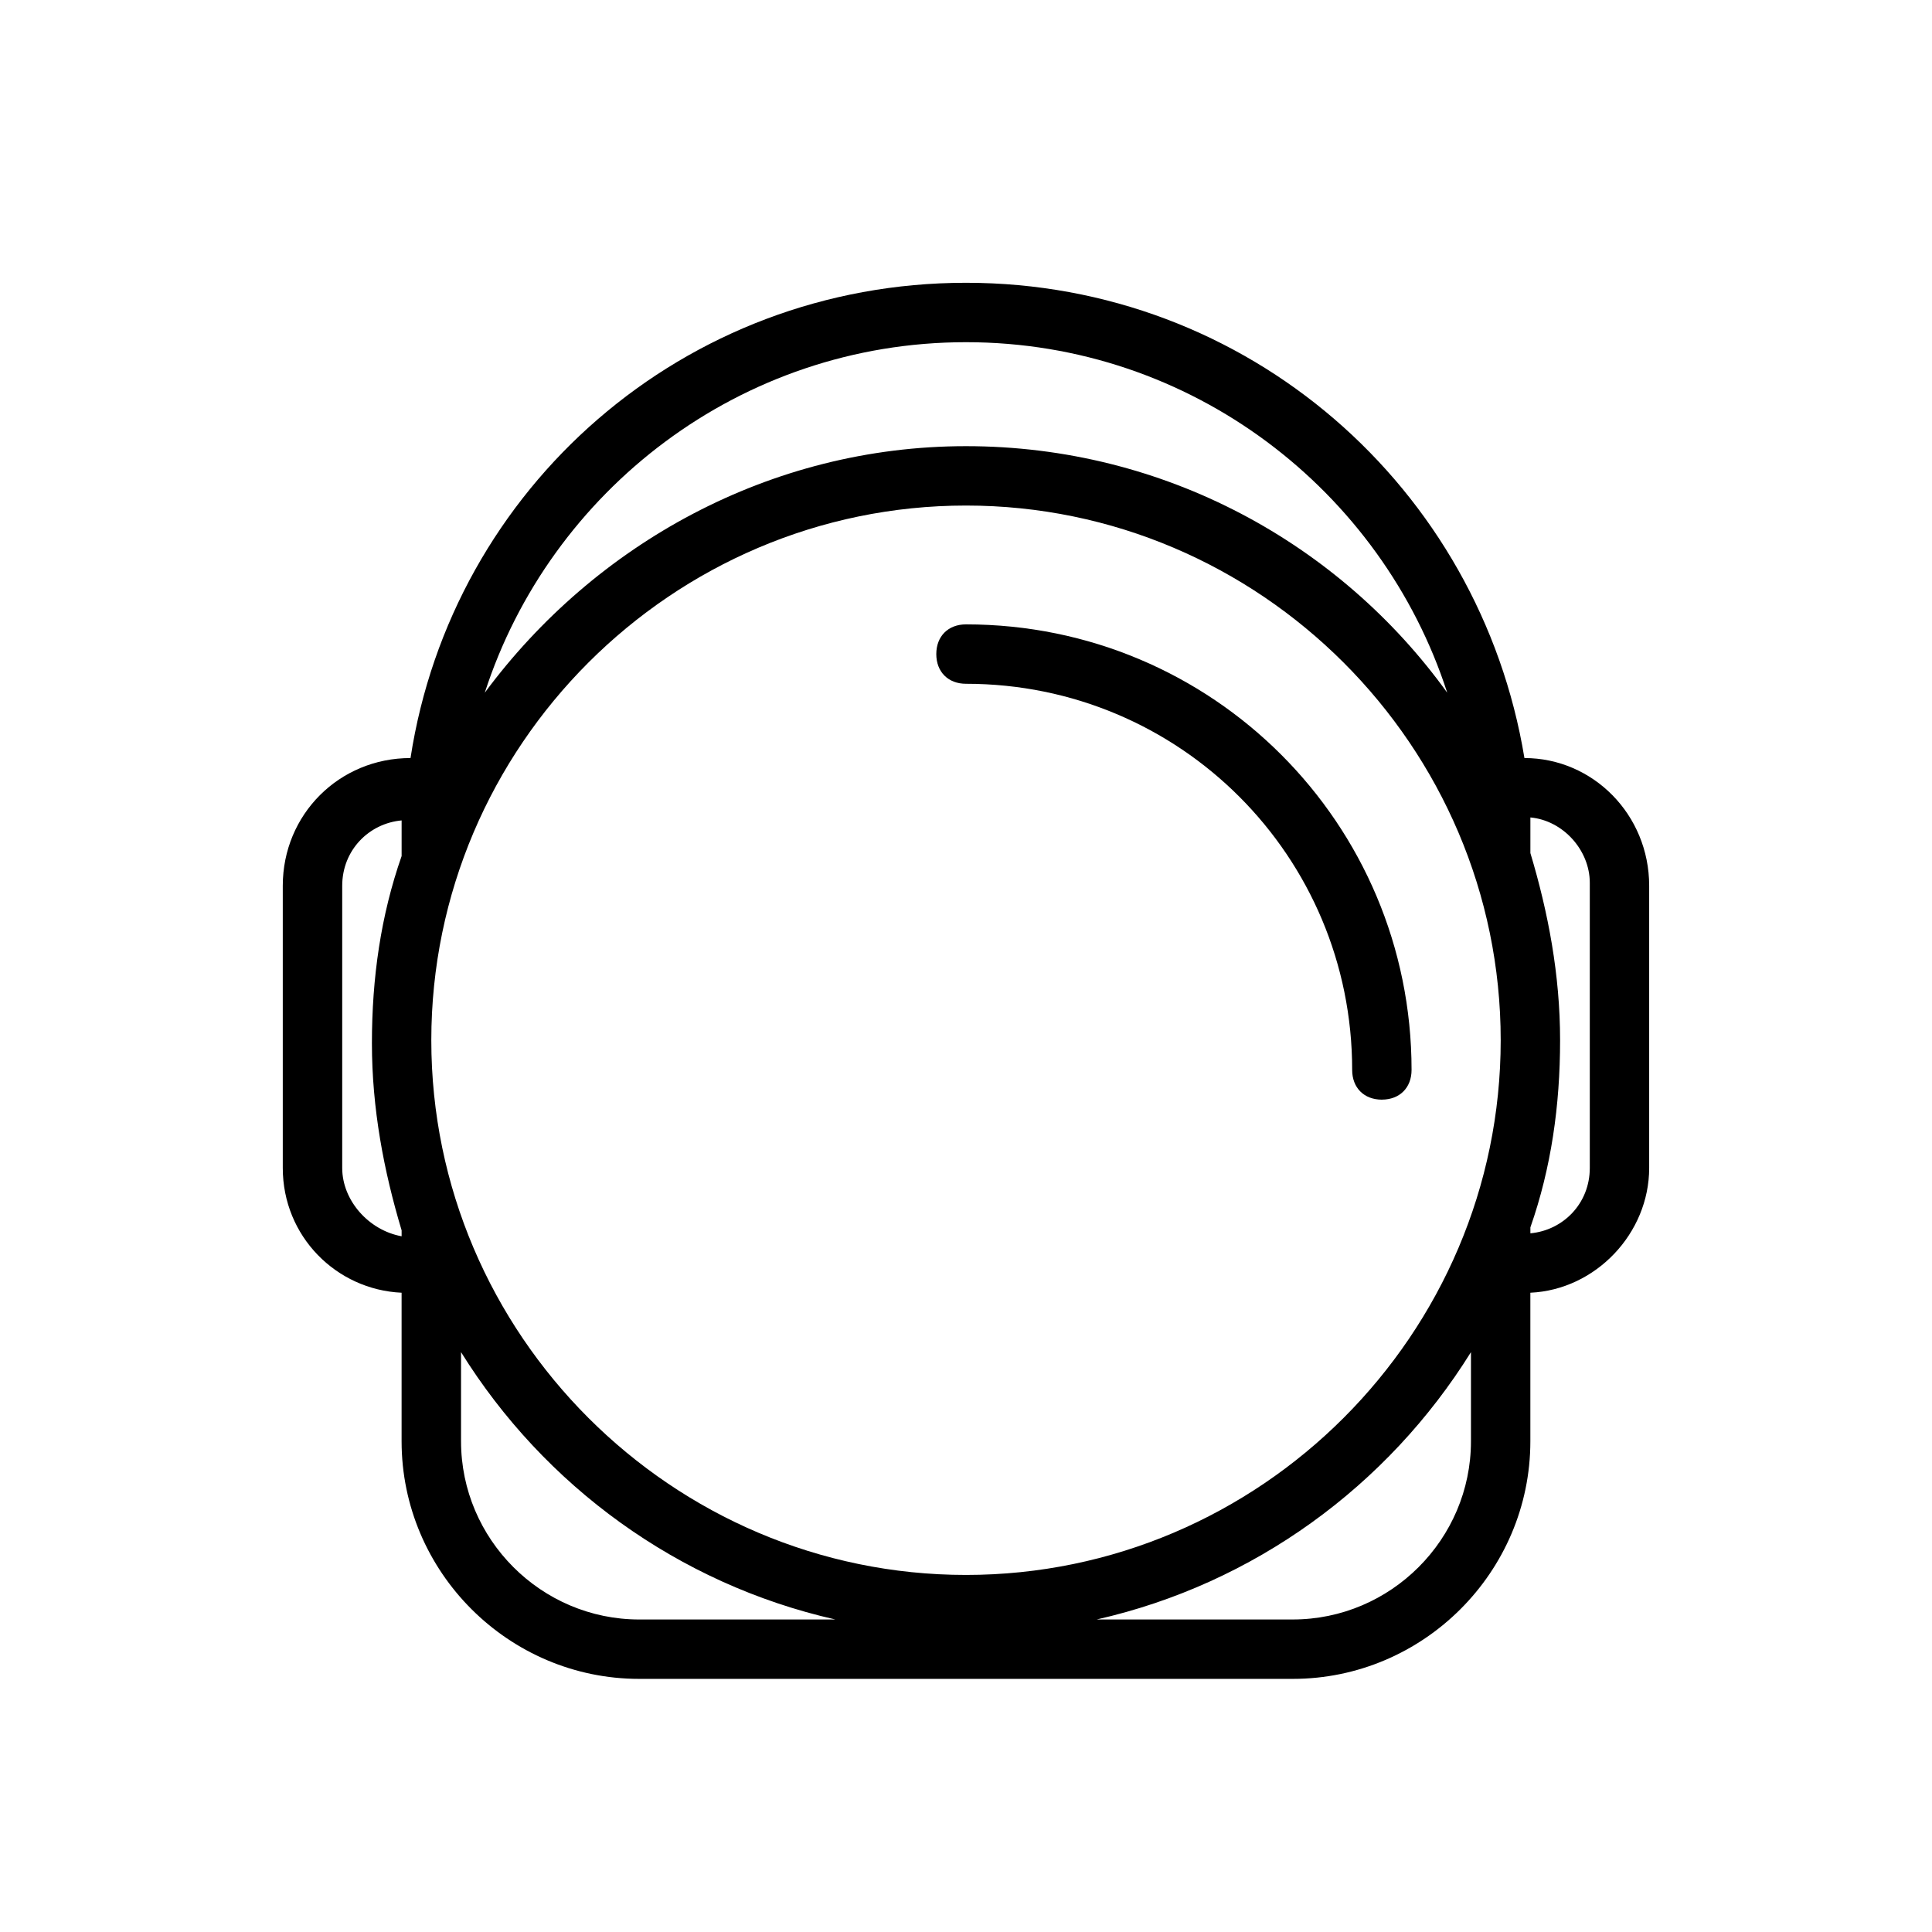 <?xml version="1.0" encoding="UTF-8"?>
<!-- Uploaded to: ICON Repo, www.svgrepo.com, Generator: ICON Repo Mixer Tools -->
<svg fill="#000000" width="800px" height="800px" version="1.1" viewBox="144 144 512 512" xmlns="http://www.w3.org/2000/svg">
 <g>
  <path d="m510.21 435.42c-4.723 0-7.871-3.148-7.871-7.871 0-56.68-45.656-102.34-102.34-102.34-4.723 0-7.871-3.148-7.871-7.871s3.148-7.871 7.871-7.871c65.336 0 118.08 52.742 118.08 118.08-0.004 4.719-3.152 7.867-7.875 7.867z"/>
  <path d="m547.99 344.89c-11.809-71.637-73.211-125.95-147.99-125.95-74.785 0-136.19 54.316-147.21 125.95-18.895 0-33.852 14.957-33.852 33.848v74.785c0 18.105 14.168 32.273 31.488 33.062v39.359c0 34.637 28.34 62.977 62.977 62.977h173.18c34.637 0 62.977-28.34 62.977-62.977v-39.359c17.32-0.789 31.488-15.742 31.488-33.062v-74.785c0-18.891-14.957-33.848-33.062-33.848zm-289.69 74.785c0-77.934 63.762-141.7 141.7-141.7s141.7 63.762 141.7 141.7c0 77.934-63.762 141.7-141.7 141.7-77.93 0-141.7-63.762-141.7-141.7zm141.7-184.99c59.828 0 110.21 39.359 127.53 92.891-28.34-39.359-74.785-65.336-127.53-65.336-51.957 0-98.398 25.977-127.53 65.336 17.316-53.531 67.699-92.891 127.53-92.891zm-165.31 218.84v-74.785c0-9.445 7.086-16.531 15.742-17.32v7.871 1.574c-5.512 15.742-7.871 32.273-7.871 49.594 0 17.32 3.148 33.852 7.871 49.594v1.574c-8.66-1.57-15.742-9.441-15.742-18.102zm31.488 72.422v-23.617c22.043 35.426 57.465 61.402 99.188 70.848l-51.957 0.004c-25.977 0-47.23-21.254-47.23-47.234zm220.41 47.234h-51.957c41.723-9.445 77.145-35.426 99.188-70.848v23.617c0.004 25.977-21.25 47.23-47.23 47.23zm78.723-119.66c0 9.445-7.086 16.531-15.742 17.32v-1.574c5.512-15.742 7.871-32.273 7.871-49.594 0-17.32-3.148-33.852-7.871-49.594v-1.574-7.871c8.66 0.789 15.742 8.66 15.742 17.32z"/>
 </g>
</svg>
